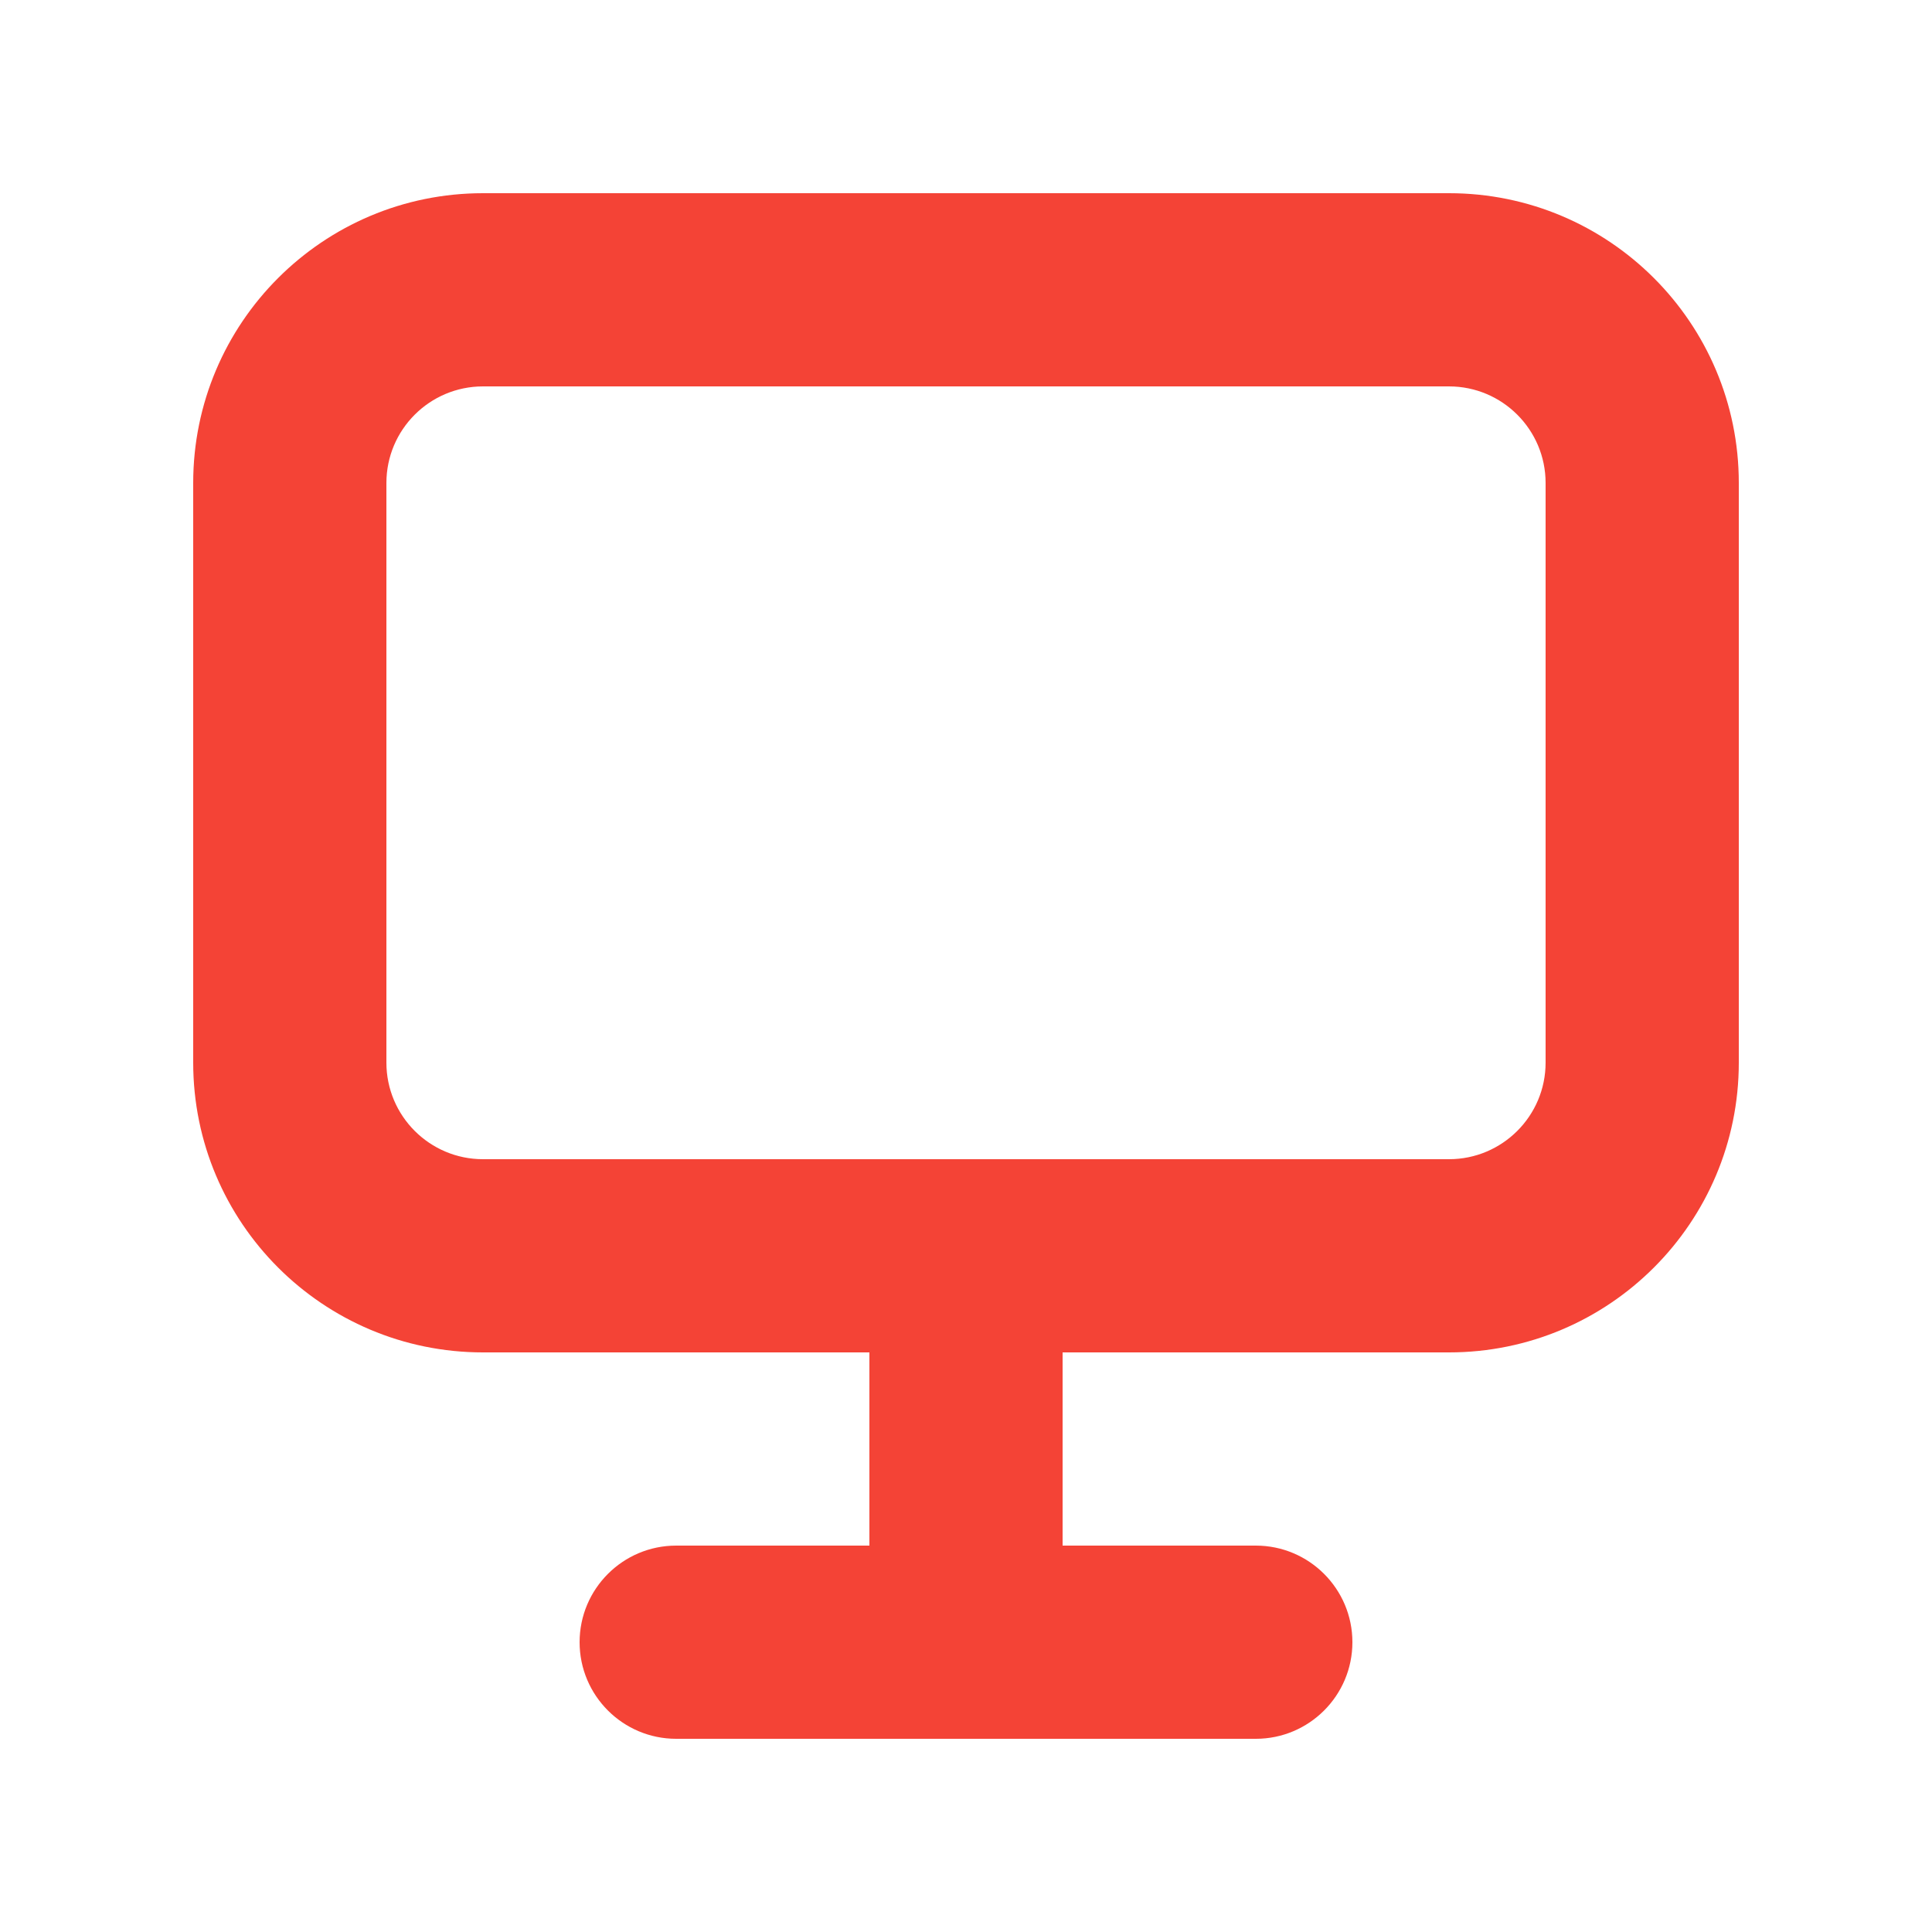 <svg width="20" height="20" viewBox="0 0 20 20" fill="none" xmlns="http://www.w3.org/2000/svg">
<path fill-rule="evenodd" clip-rule="evenodd" d="M9 14H5C3.343 14 2 12.657 2 11V5C2 3.343 3.343 2 5 2H15C16.657 2 18 3.343 18 5V11C18 12.657 16.657 14 15 14H11V16H13C13.552 16 14 16.448 14 17C14 17.552 13.552 18 13 18H7C6.448 18 6 17.552 6 17C6 16.448 6.448 16 7 16H9V14ZM15 4H5C4.448 4 4 4.448 4 5V11C4 11.552 4.448 12 5 12H15C15.552 12 16 11.552 16 11V5C16 4.448 15.552 4 15 4Z" fill="#F44336"/>
</svg>
